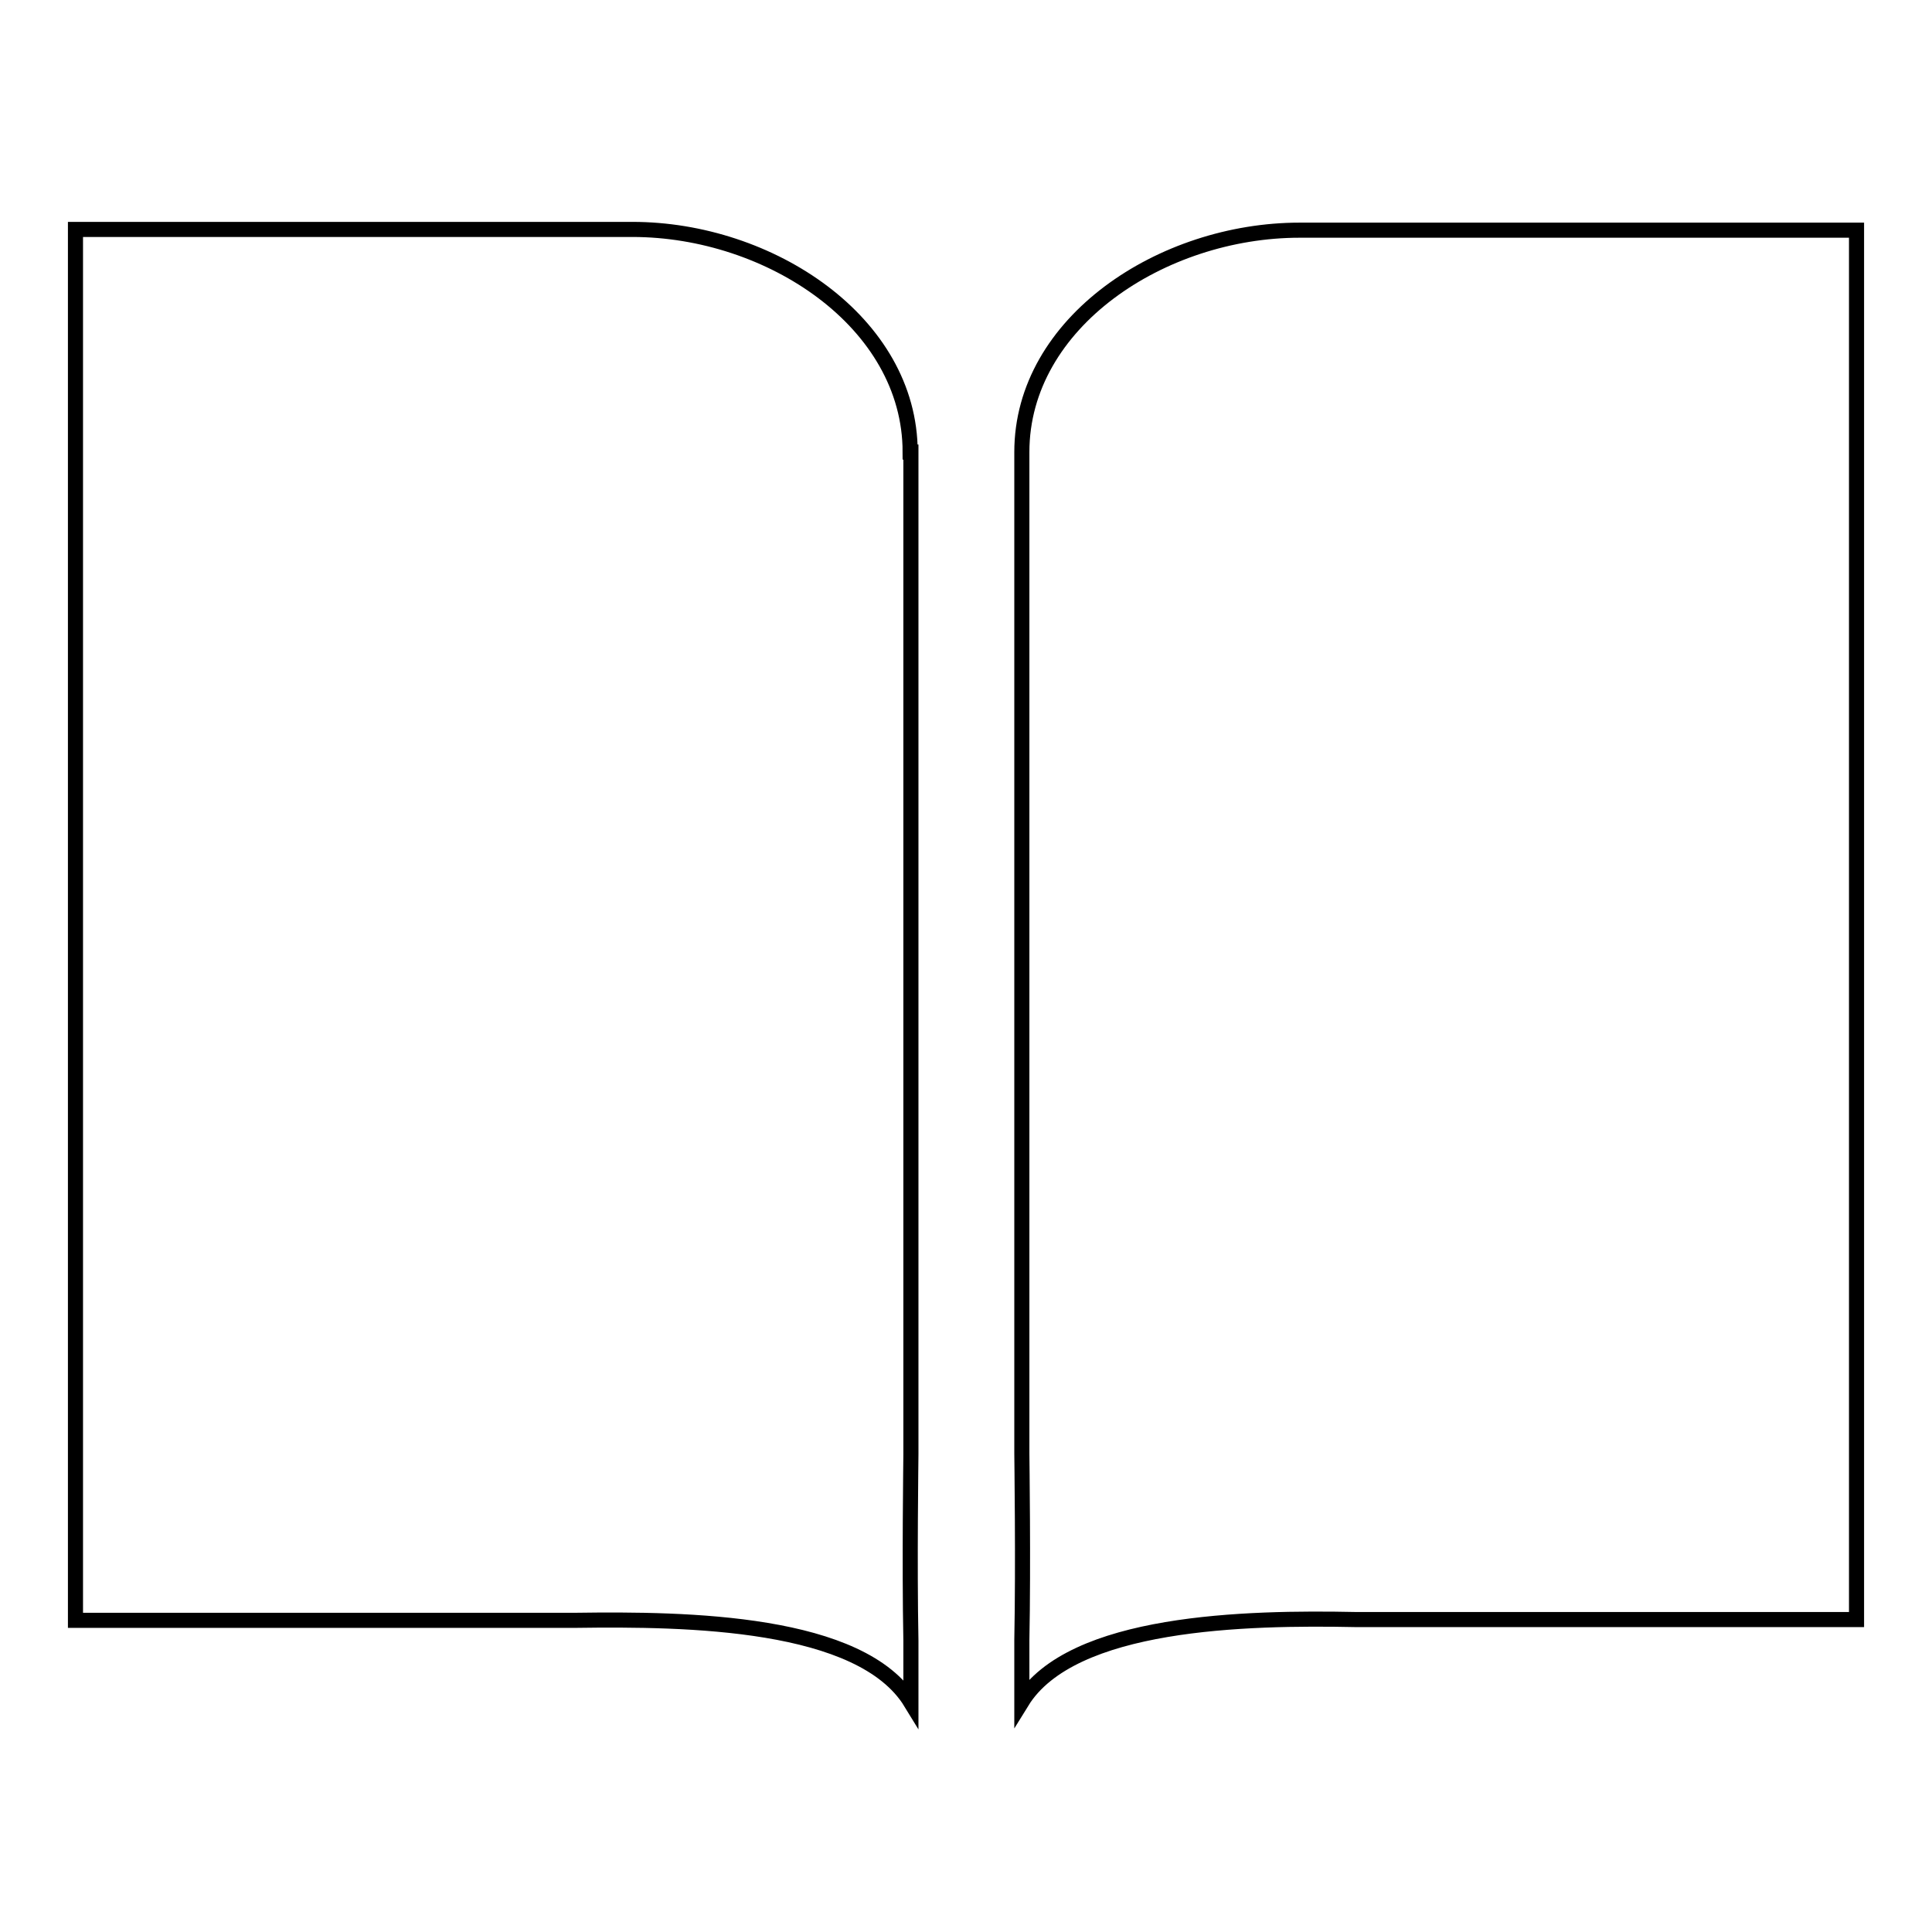 <?xml version="1.0" encoding="utf-8"?>
<!-- Svg Vector Icons : http://www.onlinewebfonts.com/icon -->
<!DOCTYPE svg PUBLIC "-//W3C//DTD SVG 1.1//EN" "http://www.w3.org/Graphics/SVG/1.1/DTD/svg11.dtd">
<svg version="1.1" xmlns="http://www.w3.org/2000/svg" xmlns:xlink="http://www.w3.org/1999/xlink" x="0px" y="0px" viewBox="0 0 256 256" enable-background="new 0 0 256 256" xml:space="preserve">
<g> <path stroke-width="2" fill-opacity="0" stroke="#000000"  d="M120.6,59.9c0-17.2-18.6-29.5-36.8-29.5H10v184.3h66.4c14.6-0.2,37.7,0.1,44.3,10.9v-8.2 c-0.2-10.2,0-24.1,0-24.7V59.9z M246,30.5h-73.8c-18.2,0-36.8,12.2-36.8,29.4v132.7c0,0.6,0.2,14.5,0,24.7v8.2 c6.6-10.7,29.7-11.2,44.3-10.9H246V30.5z"/></g>
</svg>